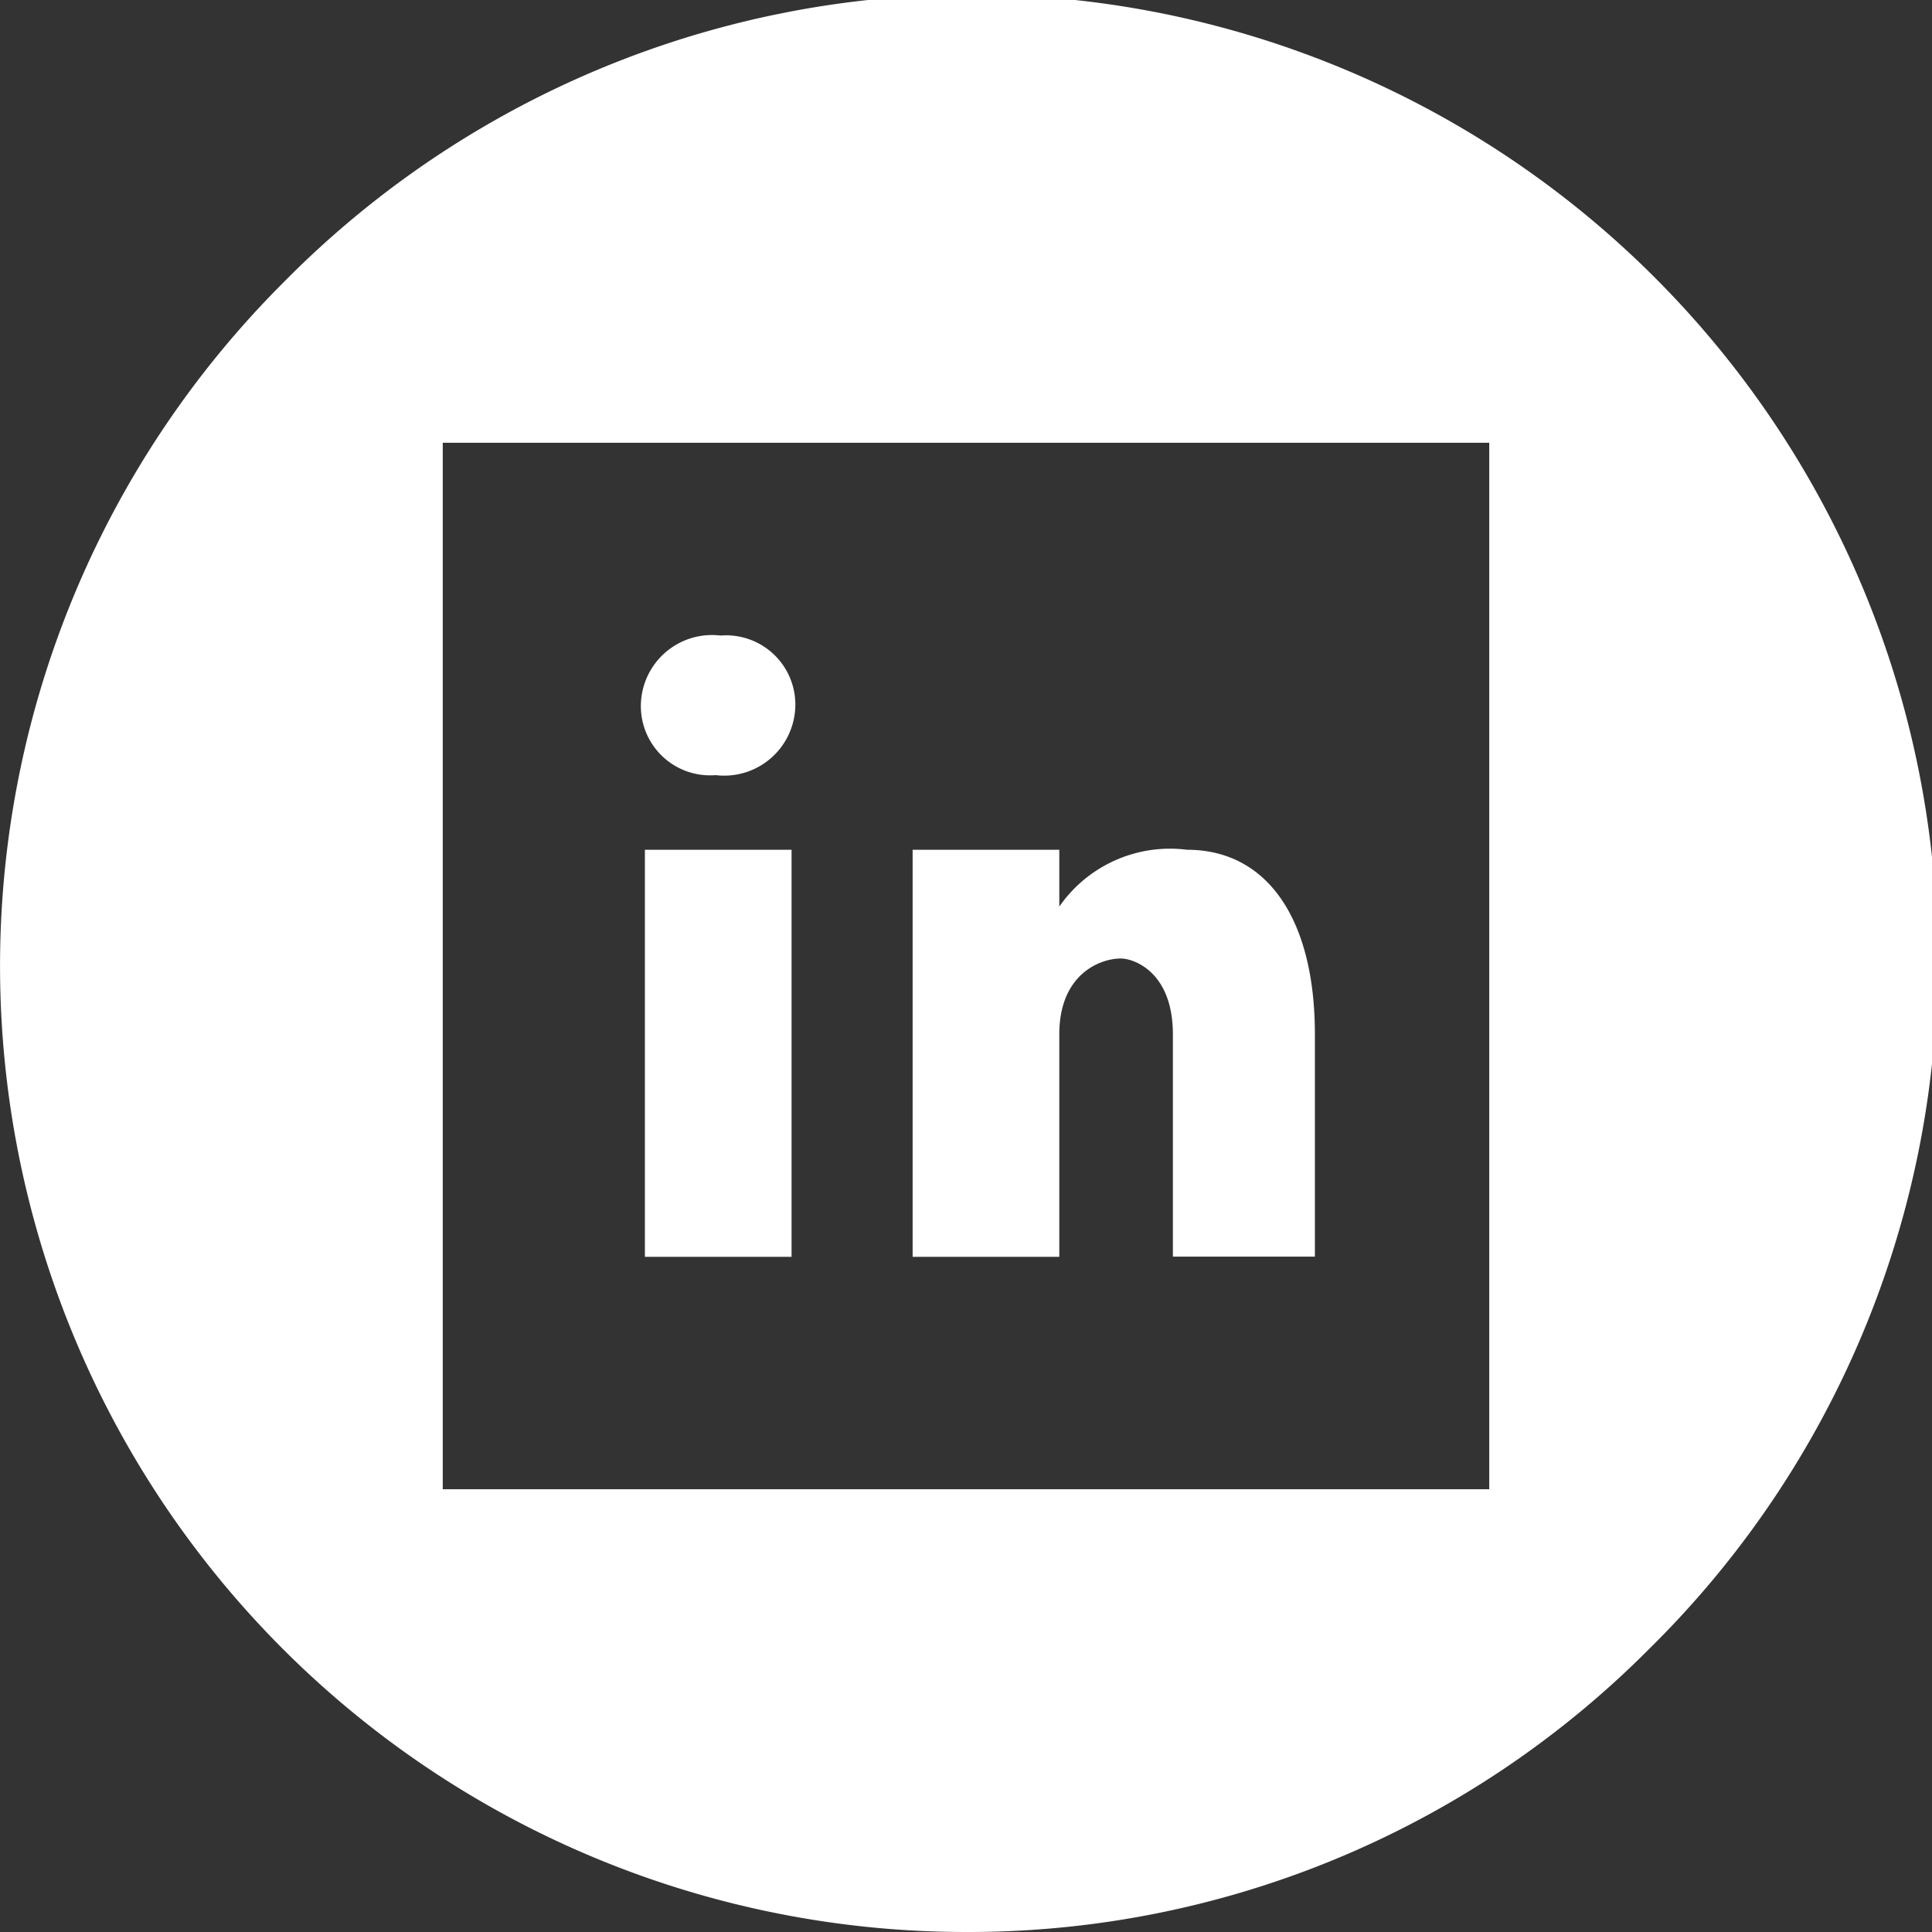<svg xmlns="http://www.w3.org/2000/svg" xmlns:xlink="http://www.w3.org/1999/xlink" width="24" height="24" viewBox="0 0 24 24">
  <rect x="0" y="0" width="24" height="24" fill="#333333" stroke="none"/>
  <defs>
    <clipPath id="clip-Icon-BiSA-_Linkedin">
      <rect width="24" height="24"/>
    </clipPath>
  </defs>
  <g id="Icon-BiSA-_Linkedin" data-name="Icon-BiSA- Linkedin" clip-path="url(#clip-Icon-BiSA-_Linkedin)">
    <rect width="24" height="24" fill="rgba(255,255,255,0)"/>
    <path id="Subtraction_29" data-name="Subtraction 29" d="M12,24A12,12,0,0,1,3.515,3.515,12,12,0,1,1,20.485,20.485,11.922,11.922,0,0,1,12,24ZM5.5,5.5v13h13V5.5Zm7.659,10.113H11.337V10.556h1.822v.706a1.674,1.674,0,0,1,1.587-.706c.994,0,1.588.857,1.588,2.292V15.61H14.57V12.848c0-.768-.479-.941-.647-.941-.264,0-.764.2-.764.941v2.763Zm-3.325,0H8.011V10.556H9.833V15.61ZM8.89,9.629a.86.86,0,0,1-.929-.867.884.884,0,0,1,.99-.867.86.86,0,0,1,.929.867A.884.884,0,0,1,8.89,9.629Z" fill="#fff"/>
  </g>
</svg>
